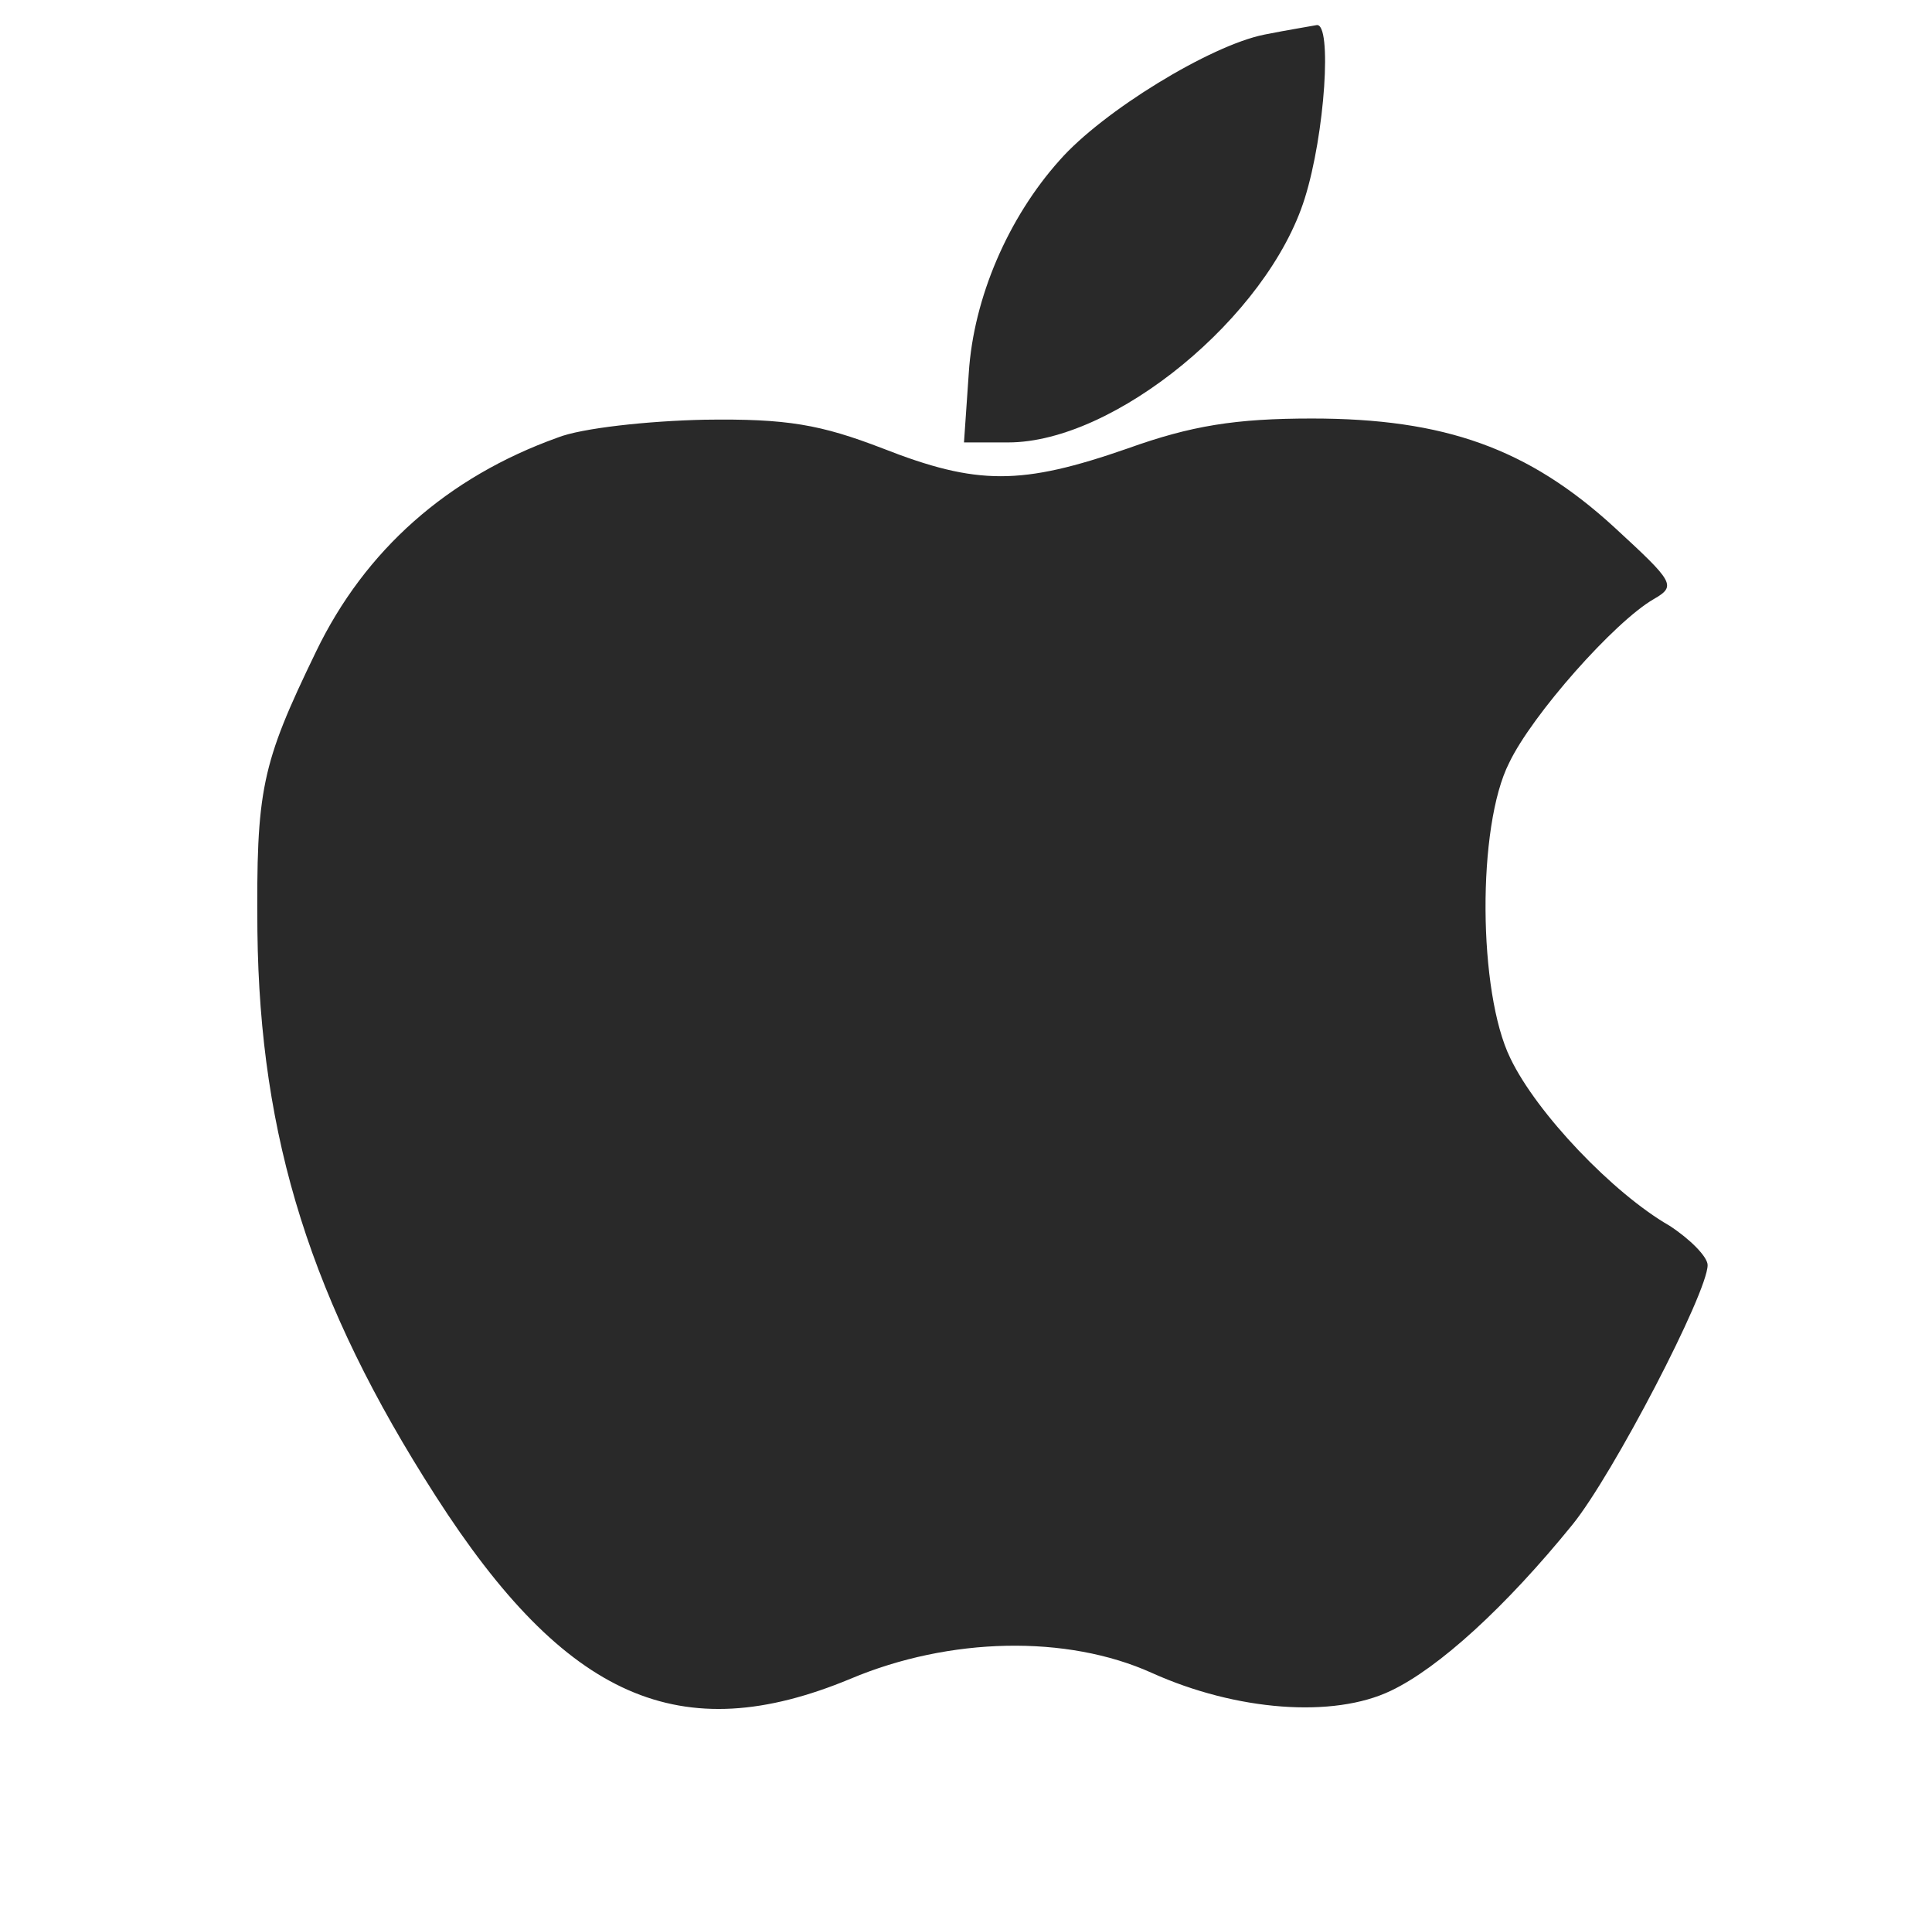 <svg width="101" height="100" fill="none" xmlns="http://www.w3.org/2000/svg"><path d="M66.082 1.813c-2.812.562-8.437 4-10.687 6.562-2.688 3-4.5 7.188-4.75 11.125l-.25 3.625h2.312c5.563 0 13.562-6.563 15.5-12.75 1.063-3.375 1.438-9.188.625-9.063-.313.063-1.5.25-2.75.5z" fill="#292929"/><path d="M29.145 22.875c-5.75 2.063-10.063 5.875-12.625 11.188-2.875 5.937-3.125 7.187-3.063 14.624.125 10.813 2.813 19.376 9.313 29.5 6.812 10.626 12.812 13.25 21.687 9.563 5.188-2.188 11.313-2.313 15.75-.313 4.437 2 9.5 2.376 12.5.938 2.5-1.188 6-4.375 9.5-8.688 2.125-2.624 7.063-12.124 7.063-13.562 0-.438-.938-1.375-2-2.063-2.938-1.687-6.938-5.874-8.313-8.75-1.688-3.437-1.75-12.124-.063-15.437 1.188-2.5 5.5-7.375 7.563-8.563 1.188-.687 1.063-.875-2.063-3.75-4.5-4.125-8.875-5.687-15.812-5.687-4 0-6.312.375-9.625 1.563-5.563 1.937-7.875 1.937-12.813 0-3.25-1.25-5-1.563-9.312-1.5-2.938.062-6.438.437-7.688.937z" fill="#292929"/></svg>